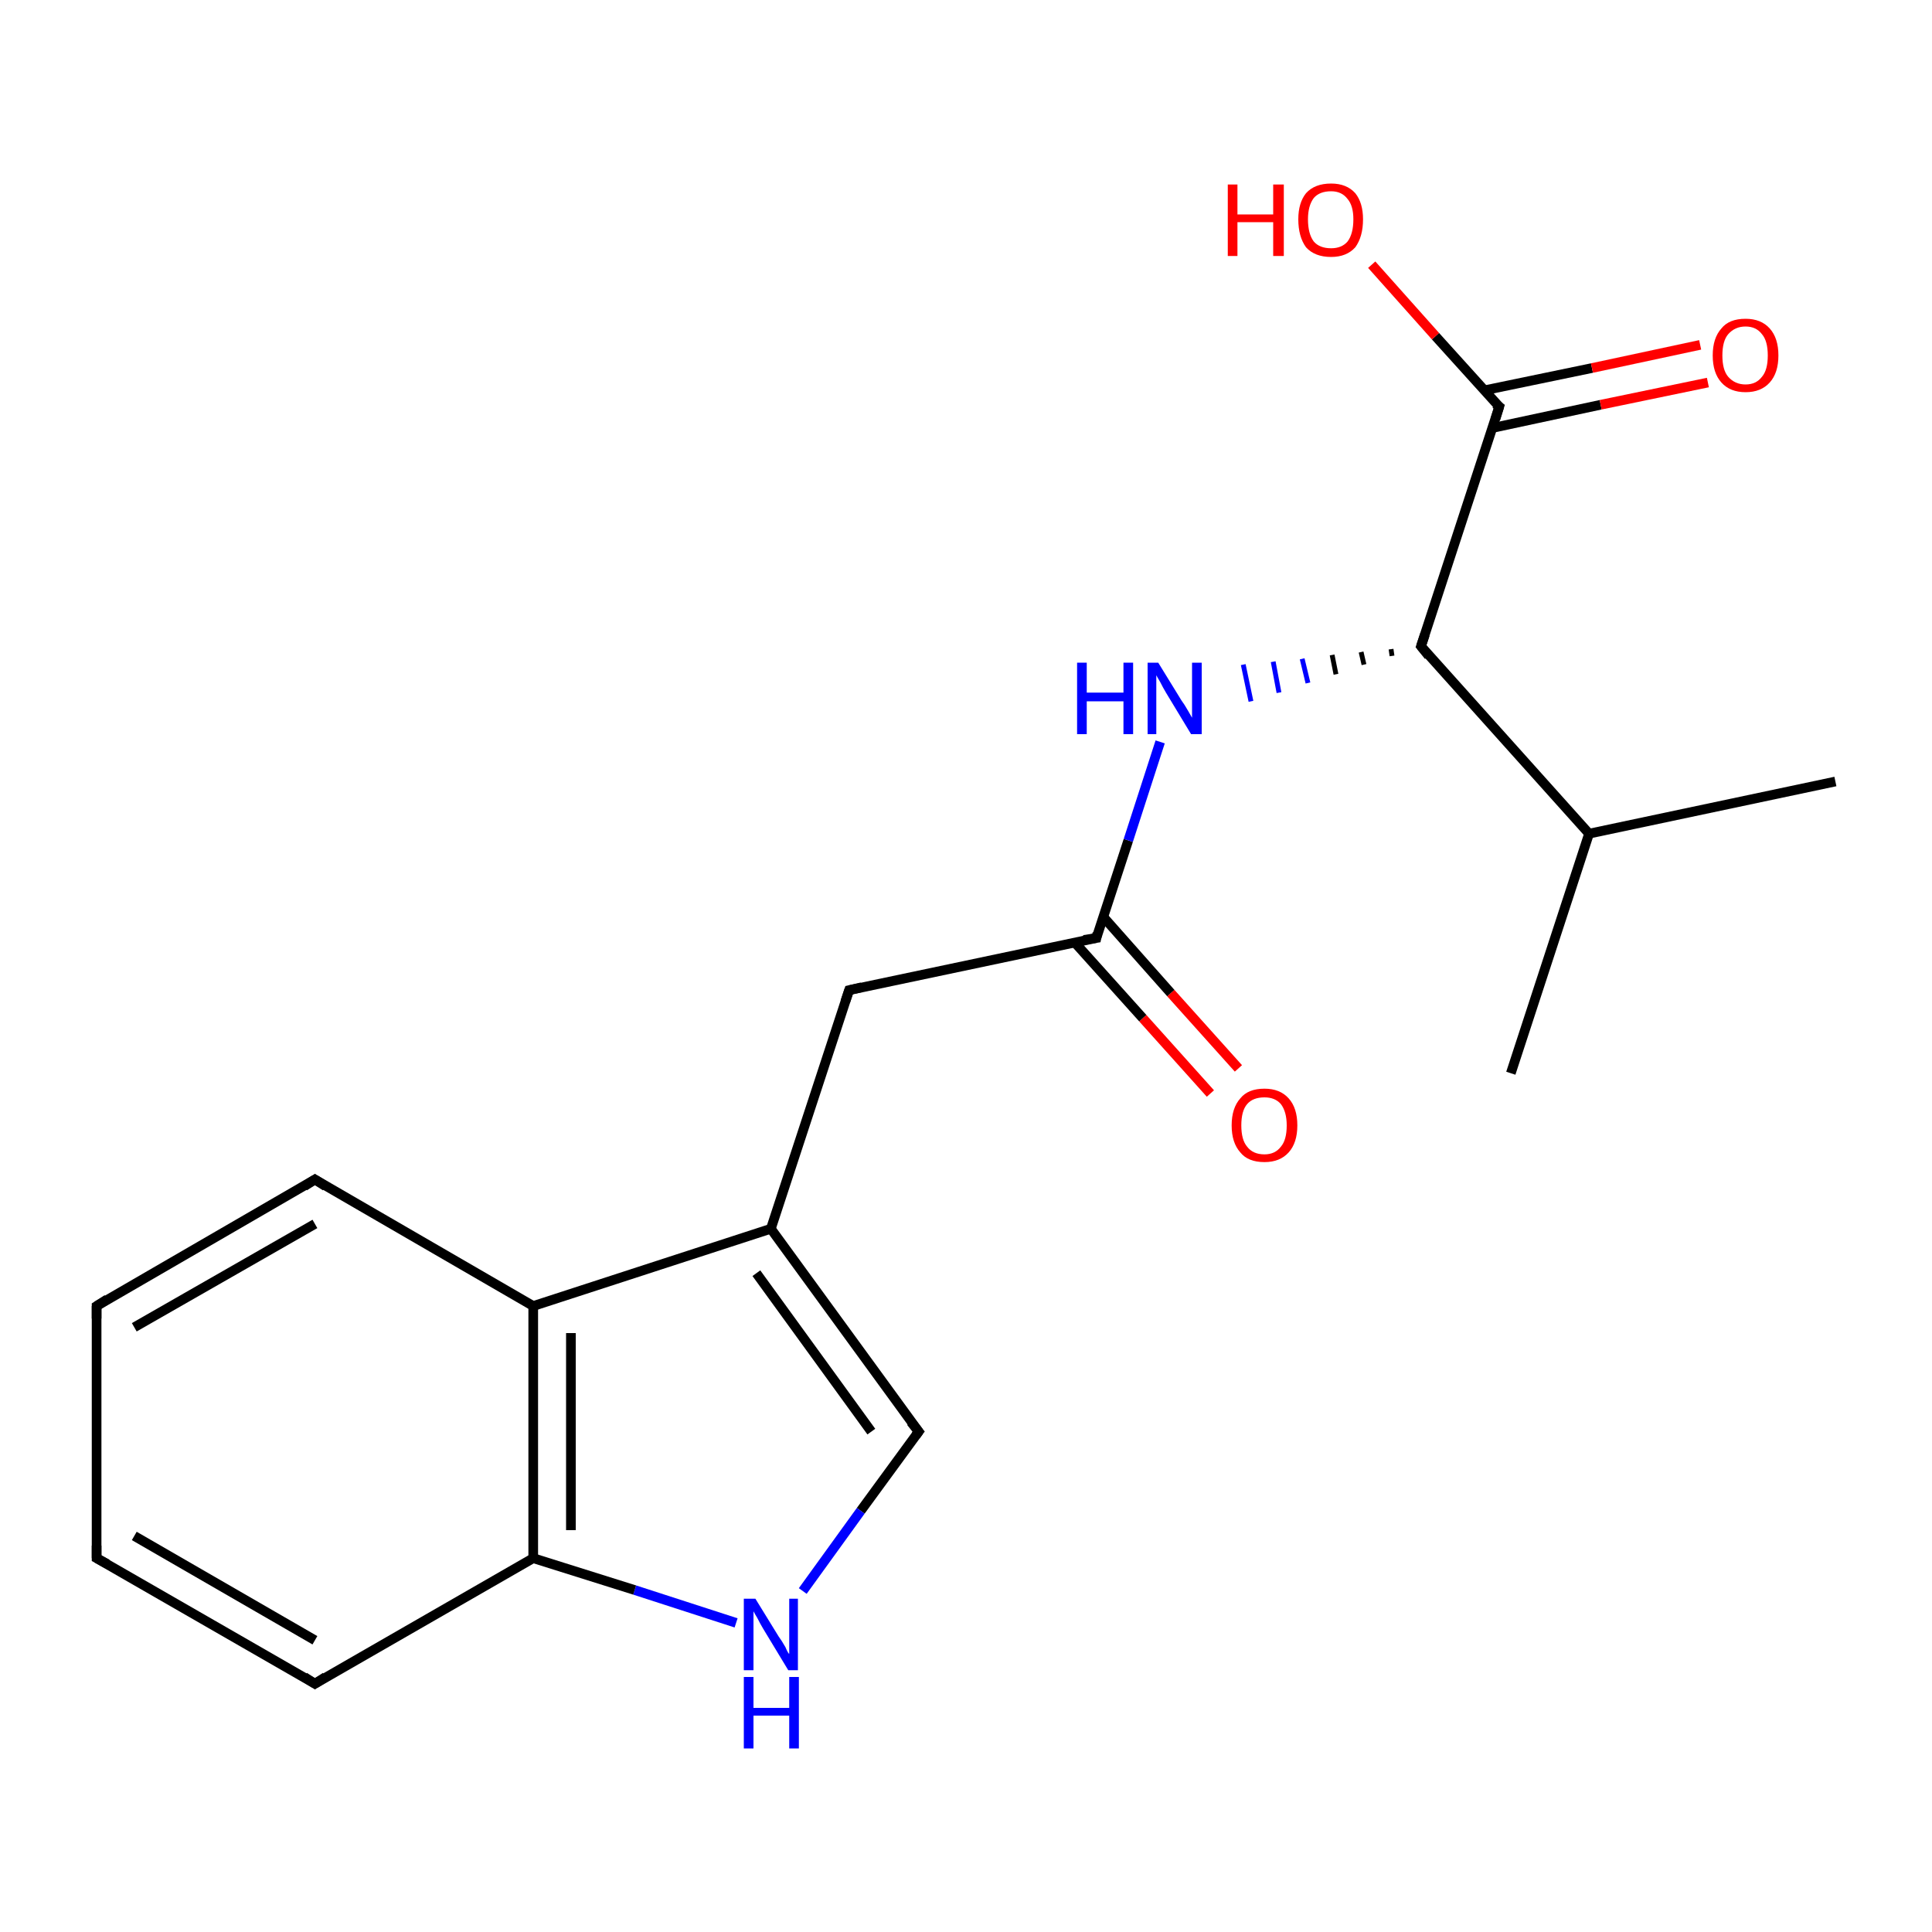 <?xml version='1.0' encoding='iso-8859-1'?>
<svg version='1.1' baseProfile='full'
              xmlns='http://www.w3.org/2000/svg'
                      xmlns:rdkit='http://www.rdkit.org/xml'
                      xmlns:xlink='http://www.w3.org/1999/xlink'
                  xml:space='preserve'
width='200px' height='200px' viewBox='0 0 200 200'>
<!-- END OF HEADER -->
<rect style='opacity:1.0;fill:#FFFFFF;stroke:none' width='200.0' height='200.0' x='0.0' y='0.0'> </rect>
<path class='bond-0 atom-0 atom-1' d='M 125.3,113.2 L 118.3,105.4' style='fill:none;fill-rule:evenodd;stroke:#FF0000;stroke-width:1.0px;stroke-linecap:butt;stroke-linejoin:miter;stroke-opacity:1' />
<path class='bond-0 atom-0 atom-1' d='M 118.3,105.4 L 111.2,97.5' style='fill:none;fill-rule:evenodd;stroke:#000000;stroke-width:1.0px;stroke-linecap:butt;stroke-linejoin:miter;stroke-opacity:1' />
<path class='bond-0 atom-0 atom-1' d='M 128.2,110.6 L 121.2,102.8' style='fill:none;fill-rule:evenodd;stroke:#FF0000;stroke-width:1.0px;stroke-linecap:butt;stroke-linejoin:miter;stroke-opacity:1' />
<path class='bond-0 atom-0 atom-1' d='M 121.2,102.8 L 114.2,94.9' style='fill:none;fill-rule:evenodd;stroke:#000000;stroke-width:1.0px;stroke-linecap:butt;stroke-linejoin:miter;stroke-opacity:1' />
<path class='bond-1 atom-1 atom-2' d='M 113.5,97.1 L 116.8,87.0' style='fill:none;fill-rule:evenodd;stroke:#000000;stroke-width:1.0px;stroke-linecap:butt;stroke-linejoin:miter;stroke-opacity:1' />
<path class='bond-1 atom-1 atom-2' d='M 116.8,87.0 L 120.1,76.8' style='fill:none;fill-rule:evenodd;stroke:#0000FF;stroke-width:1.0px;stroke-linecap:butt;stroke-linejoin:miter;stroke-opacity:1' />
<path class='bond-2 atom-1 atom-10' d='M 113.5,97.1 L 87.9,102.5' style='fill:none;fill-rule:evenodd;stroke:#000000;stroke-width:1.0px;stroke-linecap:butt;stroke-linejoin:miter;stroke-opacity:1' />
<path class='bond-3 atom-3 atom-2' d='M 144.0,67.2 L 144.1,67.9' style='fill:none;fill-rule:evenodd;stroke:#000000;stroke-width:0.5px;stroke-linecap:butt;stroke-linejoin:miter;stroke-opacity:1' />
<path class='bond-3 atom-3 atom-2' d='M 140.9,67.5 L 141.2,68.8' style='fill:none;fill-rule:evenodd;stroke:#000000;stroke-width:0.5px;stroke-linecap:butt;stroke-linejoin:miter;stroke-opacity:1' />
<path class='bond-3 atom-3 atom-2' d='M 137.9,67.8 L 138.3,69.8' style='fill:none;fill-rule:evenodd;stroke:#000000;stroke-width:0.5px;stroke-linecap:butt;stroke-linejoin:miter;stroke-opacity:1' />
<path class='bond-3 atom-3 atom-2' d='M 134.8,68.2 L 135.4,70.7' style='fill:none;fill-rule:evenodd;stroke:#0000FF;stroke-width:0.5px;stroke-linecap:butt;stroke-linejoin:miter;stroke-opacity:1' />
<path class='bond-3 atom-3 atom-2' d='M 131.8,68.5 L 132.4,71.7' style='fill:none;fill-rule:evenodd;stroke:#0000FF;stroke-width:0.5px;stroke-linecap:butt;stroke-linejoin:miter;stroke-opacity:1' />
<path class='bond-3 atom-3 atom-2' d='M 128.7,68.8 L 129.5,72.6' style='fill:none;fill-rule:evenodd;stroke:#0000FF;stroke-width:0.5px;stroke-linecap:butt;stroke-linejoin:miter;stroke-opacity:1' />
<path class='bond-4 atom-3 atom-4' d='M 147.1,66.9 L 155.2,42.1' style='fill:none;fill-rule:evenodd;stroke:#000000;stroke-width:1.0px;stroke-linecap:butt;stroke-linejoin:miter;stroke-opacity:1' />
<path class='bond-5 atom-3 atom-7' d='M 147.1,66.9 L 164.5,86.3' style='fill:none;fill-rule:evenodd;stroke:#000000;stroke-width:1.0px;stroke-linecap:butt;stroke-linejoin:miter;stroke-opacity:1' />
<path class='bond-6 atom-4 atom-5' d='M 154.5,44.3 L 165.7,41.9' style='fill:none;fill-rule:evenodd;stroke:#000000;stroke-width:1.0px;stroke-linecap:butt;stroke-linejoin:miter;stroke-opacity:1' />
<path class='bond-6 atom-4 atom-5' d='M 165.7,41.9 L 176.8,39.6' style='fill:none;fill-rule:evenodd;stroke:#FF0000;stroke-width:1.0px;stroke-linecap:butt;stroke-linejoin:miter;stroke-opacity:1' />
<path class='bond-6 atom-4 atom-5' d='M 153.7,40.4 L 164.8,38.1' style='fill:none;fill-rule:evenodd;stroke:#000000;stroke-width:1.0px;stroke-linecap:butt;stroke-linejoin:miter;stroke-opacity:1' />
<path class='bond-6 atom-4 atom-5' d='M 164.8,38.1 L 176.0,35.7' style='fill:none;fill-rule:evenodd;stroke:#FF0000;stroke-width:1.0px;stroke-linecap:butt;stroke-linejoin:miter;stroke-opacity:1' />
<path class='bond-7 atom-4 atom-6' d='M 155.2,42.1 L 148.6,34.8' style='fill:none;fill-rule:evenodd;stroke:#000000;stroke-width:1.0px;stroke-linecap:butt;stroke-linejoin:miter;stroke-opacity:1' />
<path class='bond-7 atom-4 atom-6' d='M 148.6,34.8 L 142.0,27.4' style='fill:none;fill-rule:evenodd;stroke:#FF0000;stroke-width:1.0px;stroke-linecap:butt;stroke-linejoin:miter;stroke-opacity:1' />
<path class='bond-8 atom-7 atom-8' d='M 164.5,86.3 L 190.0,80.9' style='fill:none;fill-rule:evenodd;stroke:#000000;stroke-width:1.0px;stroke-linecap:butt;stroke-linejoin:miter;stroke-opacity:1' />
<path class='bond-9 atom-7 atom-9' d='M 164.5,86.3 L 156.4,111.1' style='fill:none;fill-rule:evenodd;stroke:#000000;stroke-width:1.0px;stroke-linecap:butt;stroke-linejoin:miter;stroke-opacity:1' />
<path class='bond-10 atom-10 atom-11' d='M 87.9,102.5 L 79.8,127.2' style='fill:none;fill-rule:evenodd;stroke:#000000;stroke-width:1.0px;stroke-linecap:butt;stroke-linejoin:miter;stroke-opacity:1' />
<path class='bond-11 atom-11 atom-12' d='M 79.8,127.2 L 95.1,148.2' style='fill:none;fill-rule:evenodd;stroke:#000000;stroke-width:1.0px;stroke-linecap:butt;stroke-linejoin:miter;stroke-opacity:1' />
<path class='bond-11 atom-11 atom-12' d='M 78.3,131.8 L 90.2,148.2' style='fill:none;fill-rule:evenodd;stroke:#000000;stroke-width:1.0px;stroke-linecap:butt;stroke-linejoin:miter;stroke-opacity:1' />
<path class='bond-12 atom-11 atom-16' d='M 79.8,127.2 L 55.2,135.2' style='fill:none;fill-rule:evenodd;stroke:#000000;stroke-width:1.0px;stroke-linecap:butt;stroke-linejoin:miter;stroke-opacity:1' />
<path class='bond-13 atom-12 atom-13' d='M 95.1,148.2 L 89.1,156.4' style='fill:none;fill-rule:evenodd;stroke:#000000;stroke-width:1.0px;stroke-linecap:butt;stroke-linejoin:miter;stroke-opacity:1' />
<path class='bond-13 atom-12 atom-13' d='M 89.1,156.4 L 83.1,164.7' style='fill:none;fill-rule:evenodd;stroke:#0000FF;stroke-width:1.0px;stroke-linecap:butt;stroke-linejoin:miter;stroke-opacity:1' />
<path class='bond-14 atom-13 atom-14' d='M 76.2,168.0 L 65.7,164.6' style='fill:none;fill-rule:evenodd;stroke:#0000FF;stroke-width:1.0px;stroke-linecap:butt;stroke-linejoin:miter;stroke-opacity:1' />
<path class='bond-14 atom-13 atom-14' d='M 65.7,164.6 L 55.2,161.3' style='fill:none;fill-rule:evenodd;stroke:#000000;stroke-width:1.0px;stroke-linecap:butt;stroke-linejoin:miter;stroke-opacity:1' />
<path class='bond-15 atom-14 atom-15' d='M 55.2,161.3 L 32.6,174.3' style='fill:none;fill-rule:evenodd;stroke:#000000;stroke-width:1.0px;stroke-linecap:butt;stroke-linejoin:miter;stroke-opacity:1' />
<path class='bond-16 atom-14 atom-16' d='M 55.2,161.3 L 55.2,135.2' style='fill:none;fill-rule:evenodd;stroke:#000000;stroke-width:1.0px;stroke-linecap:butt;stroke-linejoin:miter;stroke-opacity:1' />
<path class='bond-16 atom-14 atom-16' d='M 59.1,158.4 L 59.1,138.0' style='fill:none;fill-rule:evenodd;stroke:#000000;stroke-width:1.0px;stroke-linecap:butt;stroke-linejoin:miter;stroke-opacity:1' />
<path class='bond-17 atom-15 atom-19' d='M 32.6,174.3 L 10.0,161.3' style='fill:none;fill-rule:evenodd;stroke:#000000;stroke-width:1.0px;stroke-linecap:butt;stroke-linejoin:miter;stroke-opacity:1' />
<path class='bond-17 atom-15 atom-19' d='M 32.6,169.8 L 13.9,159.0' style='fill:none;fill-rule:evenodd;stroke:#000000;stroke-width:1.0px;stroke-linecap:butt;stroke-linejoin:miter;stroke-opacity:1' />
<path class='bond-18 atom-16 atom-17' d='M 55.2,135.2 L 32.6,122.1' style='fill:none;fill-rule:evenodd;stroke:#000000;stroke-width:1.0px;stroke-linecap:butt;stroke-linejoin:miter;stroke-opacity:1' />
<path class='bond-19 atom-17 atom-18' d='M 32.6,122.1 L 10.0,135.2' style='fill:none;fill-rule:evenodd;stroke:#000000;stroke-width:1.0px;stroke-linecap:butt;stroke-linejoin:miter;stroke-opacity:1' />
<path class='bond-19 atom-17 atom-18' d='M 32.6,126.7 L 13.9,137.4' style='fill:none;fill-rule:evenodd;stroke:#000000;stroke-width:1.0px;stroke-linecap:butt;stroke-linejoin:miter;stroke-opacity:1' />
<path class='bond-20 atom-18 atom-19' d='M 10.0,135.2 L 10.0,161.3' style='fill:none;fill-rule:evenodd;stroke:#000000;stroke-width:1.0px;stroke-linecap:butt;stroke-linejoin:miter;stroke-opacity:1' />
<path d='M 113.6,96.6 L 113.5,97.1 L 112.2,97.3' style='fill:none;stroke:#000000;stroke-width:1.0px;stroke-linecap:butt;stroke-linejoin:miter;stroke-opacity:1;' />
<path d='M 147.5,65.7 L 147.1,66.9 L 147.9,67.9' style='fill:none;stroke:#000000;stroke-width:1.0px;stroke-linecap:butt;stroke-linejoin:miter;stroke-opacity:1;' />
<path d='M 154.8,43.4 L 155.2,42.1 L 154.8,41.8' style='fill:none;stroke:#000000;stroke-width:1.0px;stroke-linecap:butt;stroke-linejoin:miter;stroke-opacity:1;' />
<path d='M 89.2,102.2 L 87.9,102.5 L 87.5,103.7' style='fill:none;stroke:#000000;stroke-width:1.0px;stroke-linecap:butt;stroke-linejoin:miter;stroke-opacity:1;' />
<path d='M 94.3,147.2 L 95.1,148.2 L 94.8,148.6' style='fill:none;stroke:#000000;stroke-width:1.0px;stroke-linecap:butt;stroke-linejoin:miter;stroke-opacity:1;' />
<path d='M 33.7,173.6 L 32.6,174.3 L 31.5,173.6' style='fill:none;stroke:#000000;stroke-width:1.0px;stroke-linecap:butt;stroke-linejoin:miter;stroke-opacity:1;' />
<path d='M 33.7,122.8 L 32.6,122.1 L 31.5,122.8' style='fill:none;stroke:#000000;stroke-width:1.0px;stroke-linecap:butt;stroke-linejoin:miter;stroke-opacity:1;' />
<path d='M 11.1,134.5 L 10.0,135.2 L 10.0,136.5' style='fill:none;stroke:#000000;stroke-width:1.0px;stroke-linecap:butt;stroke-linejoin:miter;stroke-opacity:1;' />
<path d='M 11.1,161.9 L 10.0,161.3 L 10.0,160.0' style='fill:none;stroke:#000000;stroke-width:1.0px;stroke-linecap:butt;stroke-linejoin:miter;stroke-opacity:1;' />
<path class='atom-0' d='M 127.5 116.5
Q 127.5 114.7, 128.4 113.7
Q 129.2 112.7, 130.9 112.7
Q 132.5 112.7, 133.4 113.7
Q 134.3 114.7, 134.3 116.5
Q 134.3 118.3, 133.4 119.3
Q 132.5 120.3, 130.9 120.3
Q 129.2 120.3, 128.4 119.3
Q 127.5 118.3, 127.5 116.5
M 130.9 119.5
Q 132.0 119.5, 132.6 118.7
Q 133.2 118.0, 133.2 116.5
Q 133.2 115.1, 132.6 114.3
Q 132.0 113.6, 130.9 113.6
Q 129.7 113.6, 129.1 114.3
Q 128.5 115.0, 128.5 116.5
Q 128.5 118.0, 129.1 118.7
Q 129.7 119.5, 130.9 119.5
' fill='#FF0000'/>
<path class='atom-2' d='M 111.5 68.6
L 112.5 68.6
L 112.5 71.7
L 116.3 71.7
L 116.3 68.6
L 117.3 68.6
L 117.3 76.0
L 116.3 76.0
L 116.3 72.6
L 112.5 72.6
L 112.5 76.0
L 111.5 76.0
L 111.5 68.6
' fill='#0000FF'/>
<path class='atom-2' d='M 119.9 68.6
L 122.3 72.5
Q 122.6 72.9, 123.0 73.6
Q 123.4 74.3, 123.4 74.3
L 123.4 68.6
L 124.4 68.6
L 124.4 76.0
L 123.3 76.0
L 120.7 71.7
Q 120.4 71.2, 120.1 70.6
Q 119.8 70.1, 119.7 69.9
L 119.7 76.0
L 118.8 76.0
L 118.8 68.6
L 119.9 68.6
' fill='#0000FF'/>
<path class='atom-5' d='M 177.3 36.8
Q 177.3 35.0, 178.2 34.0
Q 179.0 33.0, 180.7 33.0
Q 182.3 33.0, 183.2 34.0
Q 184.1 35.0, 184.1 36.8
Q 184.1 38.6, 183.2 39.6
Q 182.3 40.6, 180.7 40.6
Q 179.1 40.6, 178.2 39.6
Q 177.3 38.6, 177.3 36.8
M 180.7 39.8
Q 181.8 39.8, 182.4 39.0
Q 183.0 38.3, 183.0 36.8
Q 183.0 35.3, 182.4 34.6
Q 181.8 33.8, 180.7 33.8
Q 179.6 33.8, 178.9 34.6
Q 178.3 35.3, 178.3 36.8
Q 178.3 38.3, 178.9 39.0
Q 179.6 39.8, 180.7 39.8
' fill='#FF0000'/>
<path class='atom-6' d='M 127.1 19.1
L 128.1 19.1
L 128.1 22.2
L 131.8 22.2
L 131.8 19.1
L 132.9 19.1
L 132.9 26.5
L 131.8 26.5
L 131.8 23.0
L 128.1 23.0
L 128.1 26.5
L 127.1 26.5
L 127.1 19.1
' fill='#FF0000'/>
<path class='atom-6' d='M 134.4 22.7
Q 134.4 21.0, 135.2 20.0
Q 136.1 19.0, 137.8 19.0
Q 139.4 19.0, 140.3 20.0
Q 141.1 21.0, 141.1 22.7
Q 141.1 24.5, 140.3 25.6
Q 139.4 26.6, 137.8 26.6
Q 136.1 26.6, 135.2 25.6
Q 134.4 24.5, 134.4 22.7
M 137.8 25.7
Q 138.9 25.7, 139.5 25.0
Q 140.1 24.2, 140.1 22.7
Q 140.1 21.3, 139.5 20.6
Q 138.9 19.8, 137.8 19.8
Q 136.6 19.8, 136.0 20.5
Q 135.4 21.3, 135.4 22.7
Q 135.4 24.2, 136.0 25.0
Q 136.6 25.7, 137.8 25.7
' fill='#FF0000'/>
<path class='atom-13' d='M 78.2 165.5
L 80.6 169.4
Q 80.9 169.8, 81.3 170.5
Q 81.6 171.2, 81.7 171.2
L 81.7 165.5
L 82.6 165.5
L 82.6 172.9
L 81.6 172.9
L 79.0 168.6
Q 78.7 168.1, 78.4 167.5
Q 78.1 167.0, 78.0 166.8
L 78.0 172.9
L 77.0 172.9
L 77.0 165.5
L 78.2 165.5
' fill='#0000FF'/>
<path class='atom-13' d='M 77.0 173.6
L 78.0 173.6
L 78.0 176.8
L 81.7 176.8
L 81.7 173.6
L 82.7 173.6
L 82.7 181.0
L 81.7 181.0
L 81.7 177.6
L 78.0 177.6
L 78.0 181.0
L 77.0 181.0
L 77.0 173.6
' fill='#0000FF'/>
</svg>
